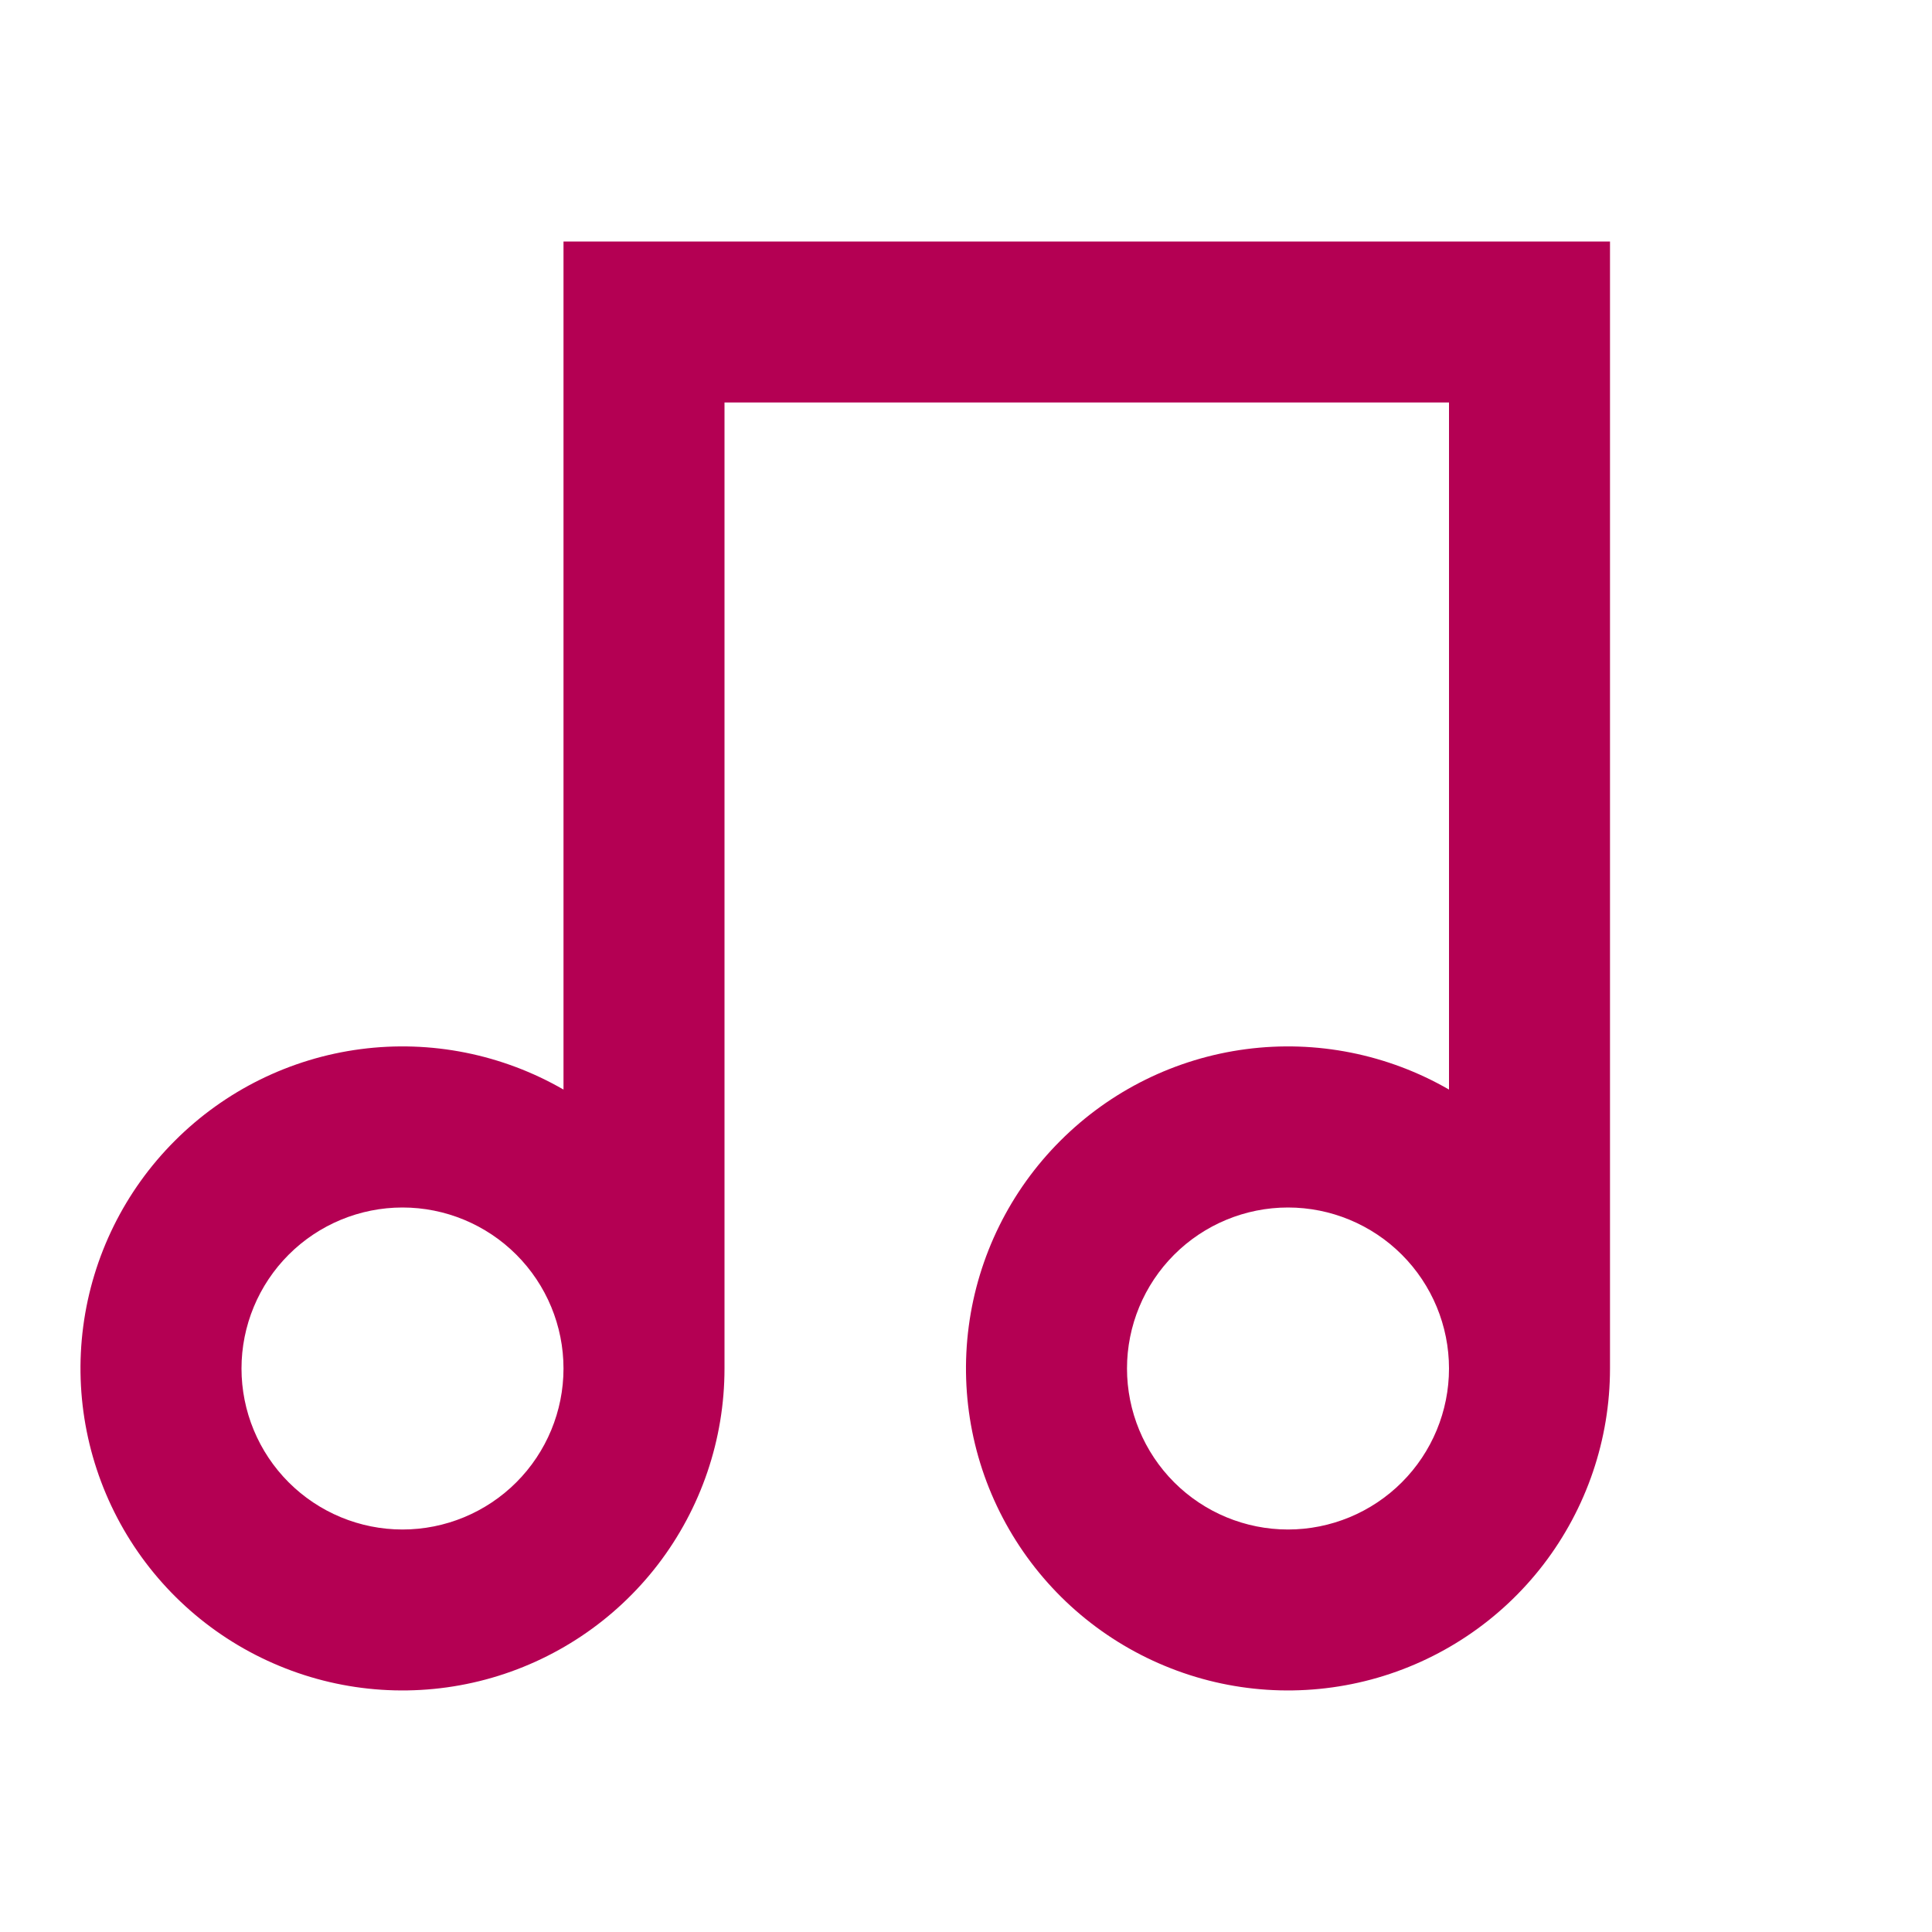 <svg width="24" height="24" viewBox="0 0 24 24" fill="none" xmlns="http://www.w3.org/2000/svg">
<path d="M20 3V17C20 17.881 19.709 18.736 19.173 19.435C18.637 20.133 17.885 20.635 17.035 20.863C16.184 21.091 15.282 21.032 14.469 20.694C13.655 20.357 12.976 19.761 12.536 18.999C12.095 18.236 11.919 17.35 12.034 16.477C12.149 15.604 12.549 14.793 13.172 14.171C13.794 13.548 14.605 13.148 15.478 13.033C16.351 12.918 17.238 13.095 18 13.535V5H9V17C9 17.881 8.709 18.736 8.173 19.435C7.637 20.133 6.885 20.635 6.035 20.863C5.184 21.091 4.282 21.032 3.469 20.694C2.655 20.357 1.976 19.761 1.536 18.999C1.096 18.236 0.919 17.35 1.034 16.477C1.149 15.604 1.549 14.793 2.172 14.171C2.794 13.548 3.605 13.148 4.478 13.033C5.351 12.918 6.237 13.095 7 13.535V3H20ZM5 19C5.53 19 6.039 18.789 6.414 18.414C6.789 18.039 7 17.53 7 17C7 16.47 6.789 15.961 6.414 15.586C6.039 15.211 5.53 15 5 15C4.47 15 3.961 15.211 3.586 15.586C3.211 15.961 3 16.47 3 17C3 17.53 3.211 18.039 3.586 18.414C3.961 18.789 4.47 19 5 19ZM16 19C16.53 19 17.039 18.789 17.414 18.414C17.789 18.039 18 17.53 18 17C18 16.47 17.789 15.961 17.414 15.586C17.039 15.211 16.53 15 16 15C15.47 15 14.961 15.211 14.586 15.586C14.211 15.961 14 16.47 14 17C14 17.53 14.211 18.039 14.586 18.414C14.961 18.789 15.47 19 16 19Z" fill="#B40053"/>
</svg>
